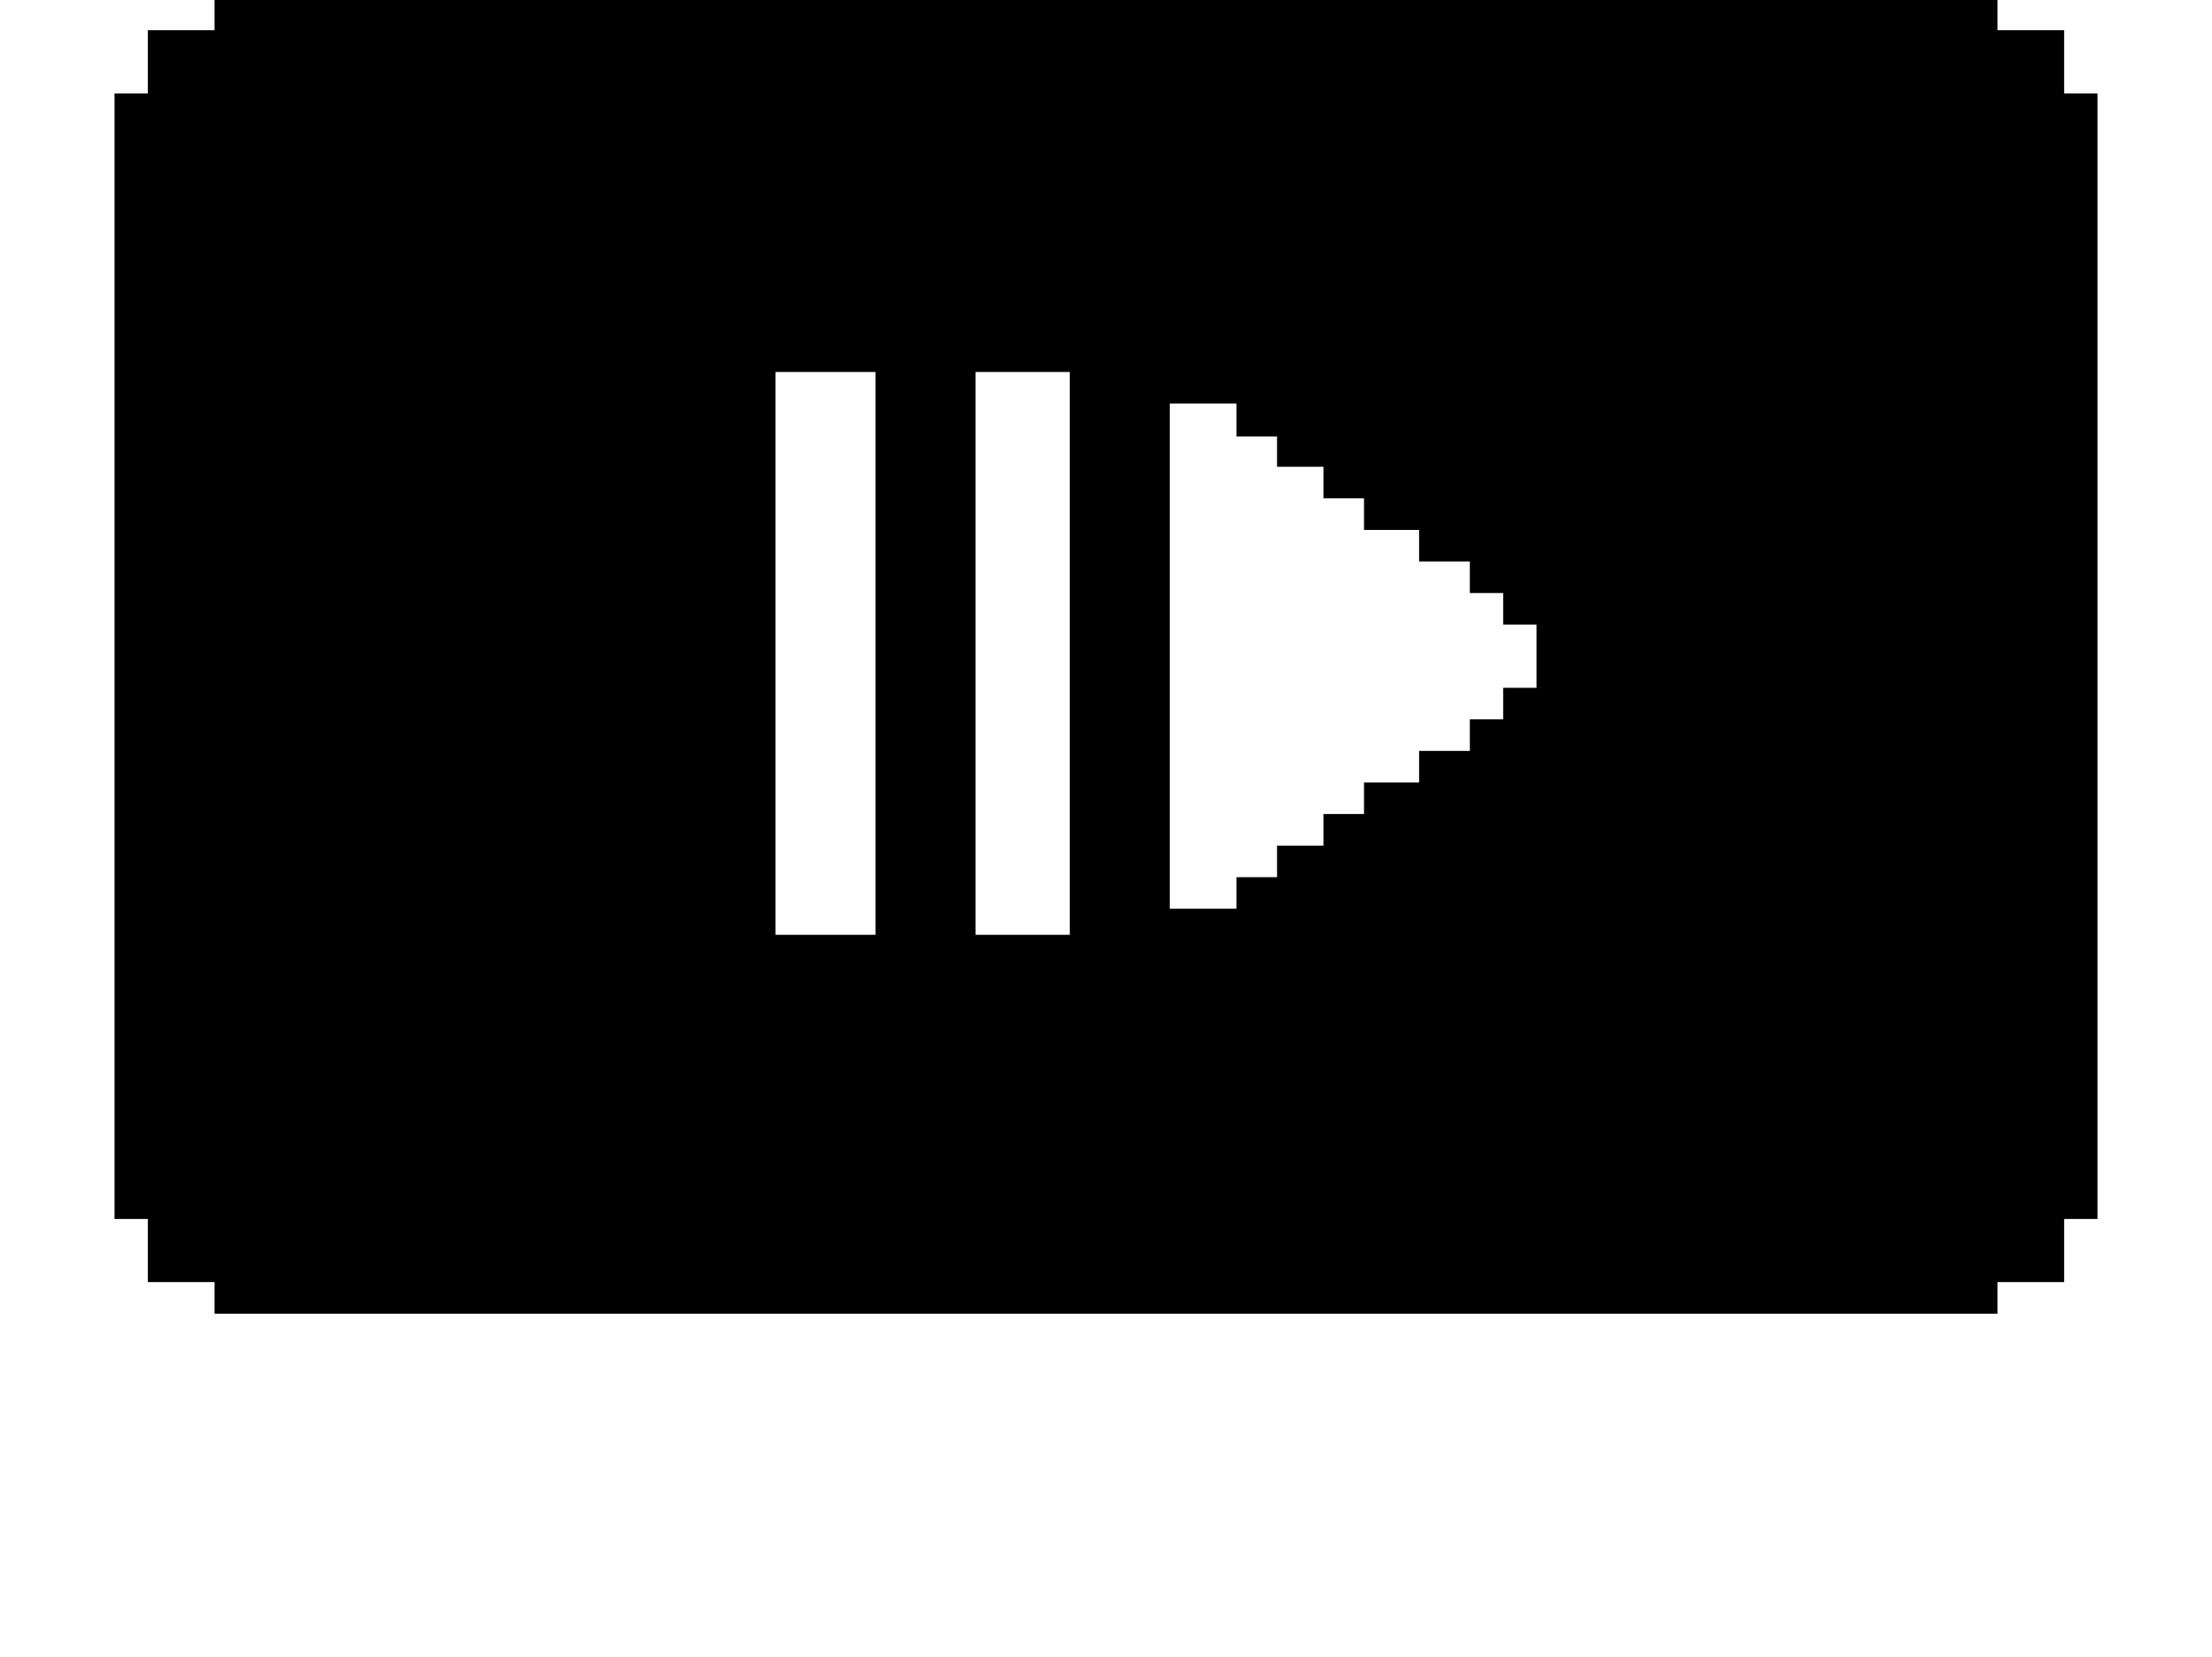 <?xml version="1.0" encoding="iso-8859-1"?>
<!-- Generator: Adobe Illustrator 15.1.0, SVG Export Plug-In . SVG Version: 6.00 Build 0)  -->
<!DOCTYPE svg PUBLIC "-//W3C//DTD SVG 1.1//EN" "http://www.w3.org/Graphics/SVG/1.1/DTD/svg11.dtd">
<svg version="1.1" id="&#x30EC;&#x30A4;&#x30E4;&#x30FC;_1"
	 xmlns="http://www.w3.org/2000/svg" xmlns:xlink="http://www.w3.org/1999/xlink" x="0px" y="0px" width="27.468px"
	 height="20.579px" viewBox="0 0 27.468 20.579" style="enable-background:new 0 0 27.468 20.579;" xml:space="preserve">
<g>
	<path d="M26.046,15.139h-0.414v0.784h-0.828v0.392H2.664v-0.392H1.836v-0.784H1.422V1.16h0.414V0.375h0.828V0h22.14v0.375h0.828
		V1.16h0.414V15.139z M10.872,11.61V4.62H9.63v6.99H10.872z M13.284,11.61V4.62h-1.17v6.99H13.284z M19.08,8.542V7.757h-0.414V7.365
		h-0.414V6.973h-0.63V6.581h-0.684V6.189h-0.504V5.797h-0.576V5.421h-0.504V5.012h-0.828v6.274h0.828v-0.392h0.504v-0.392h0.576
		V10.11h0.504V9.718h0.684V9.326h0.63V8.934h0.414V8.542H19.08z"/>
</g>
</svg>
